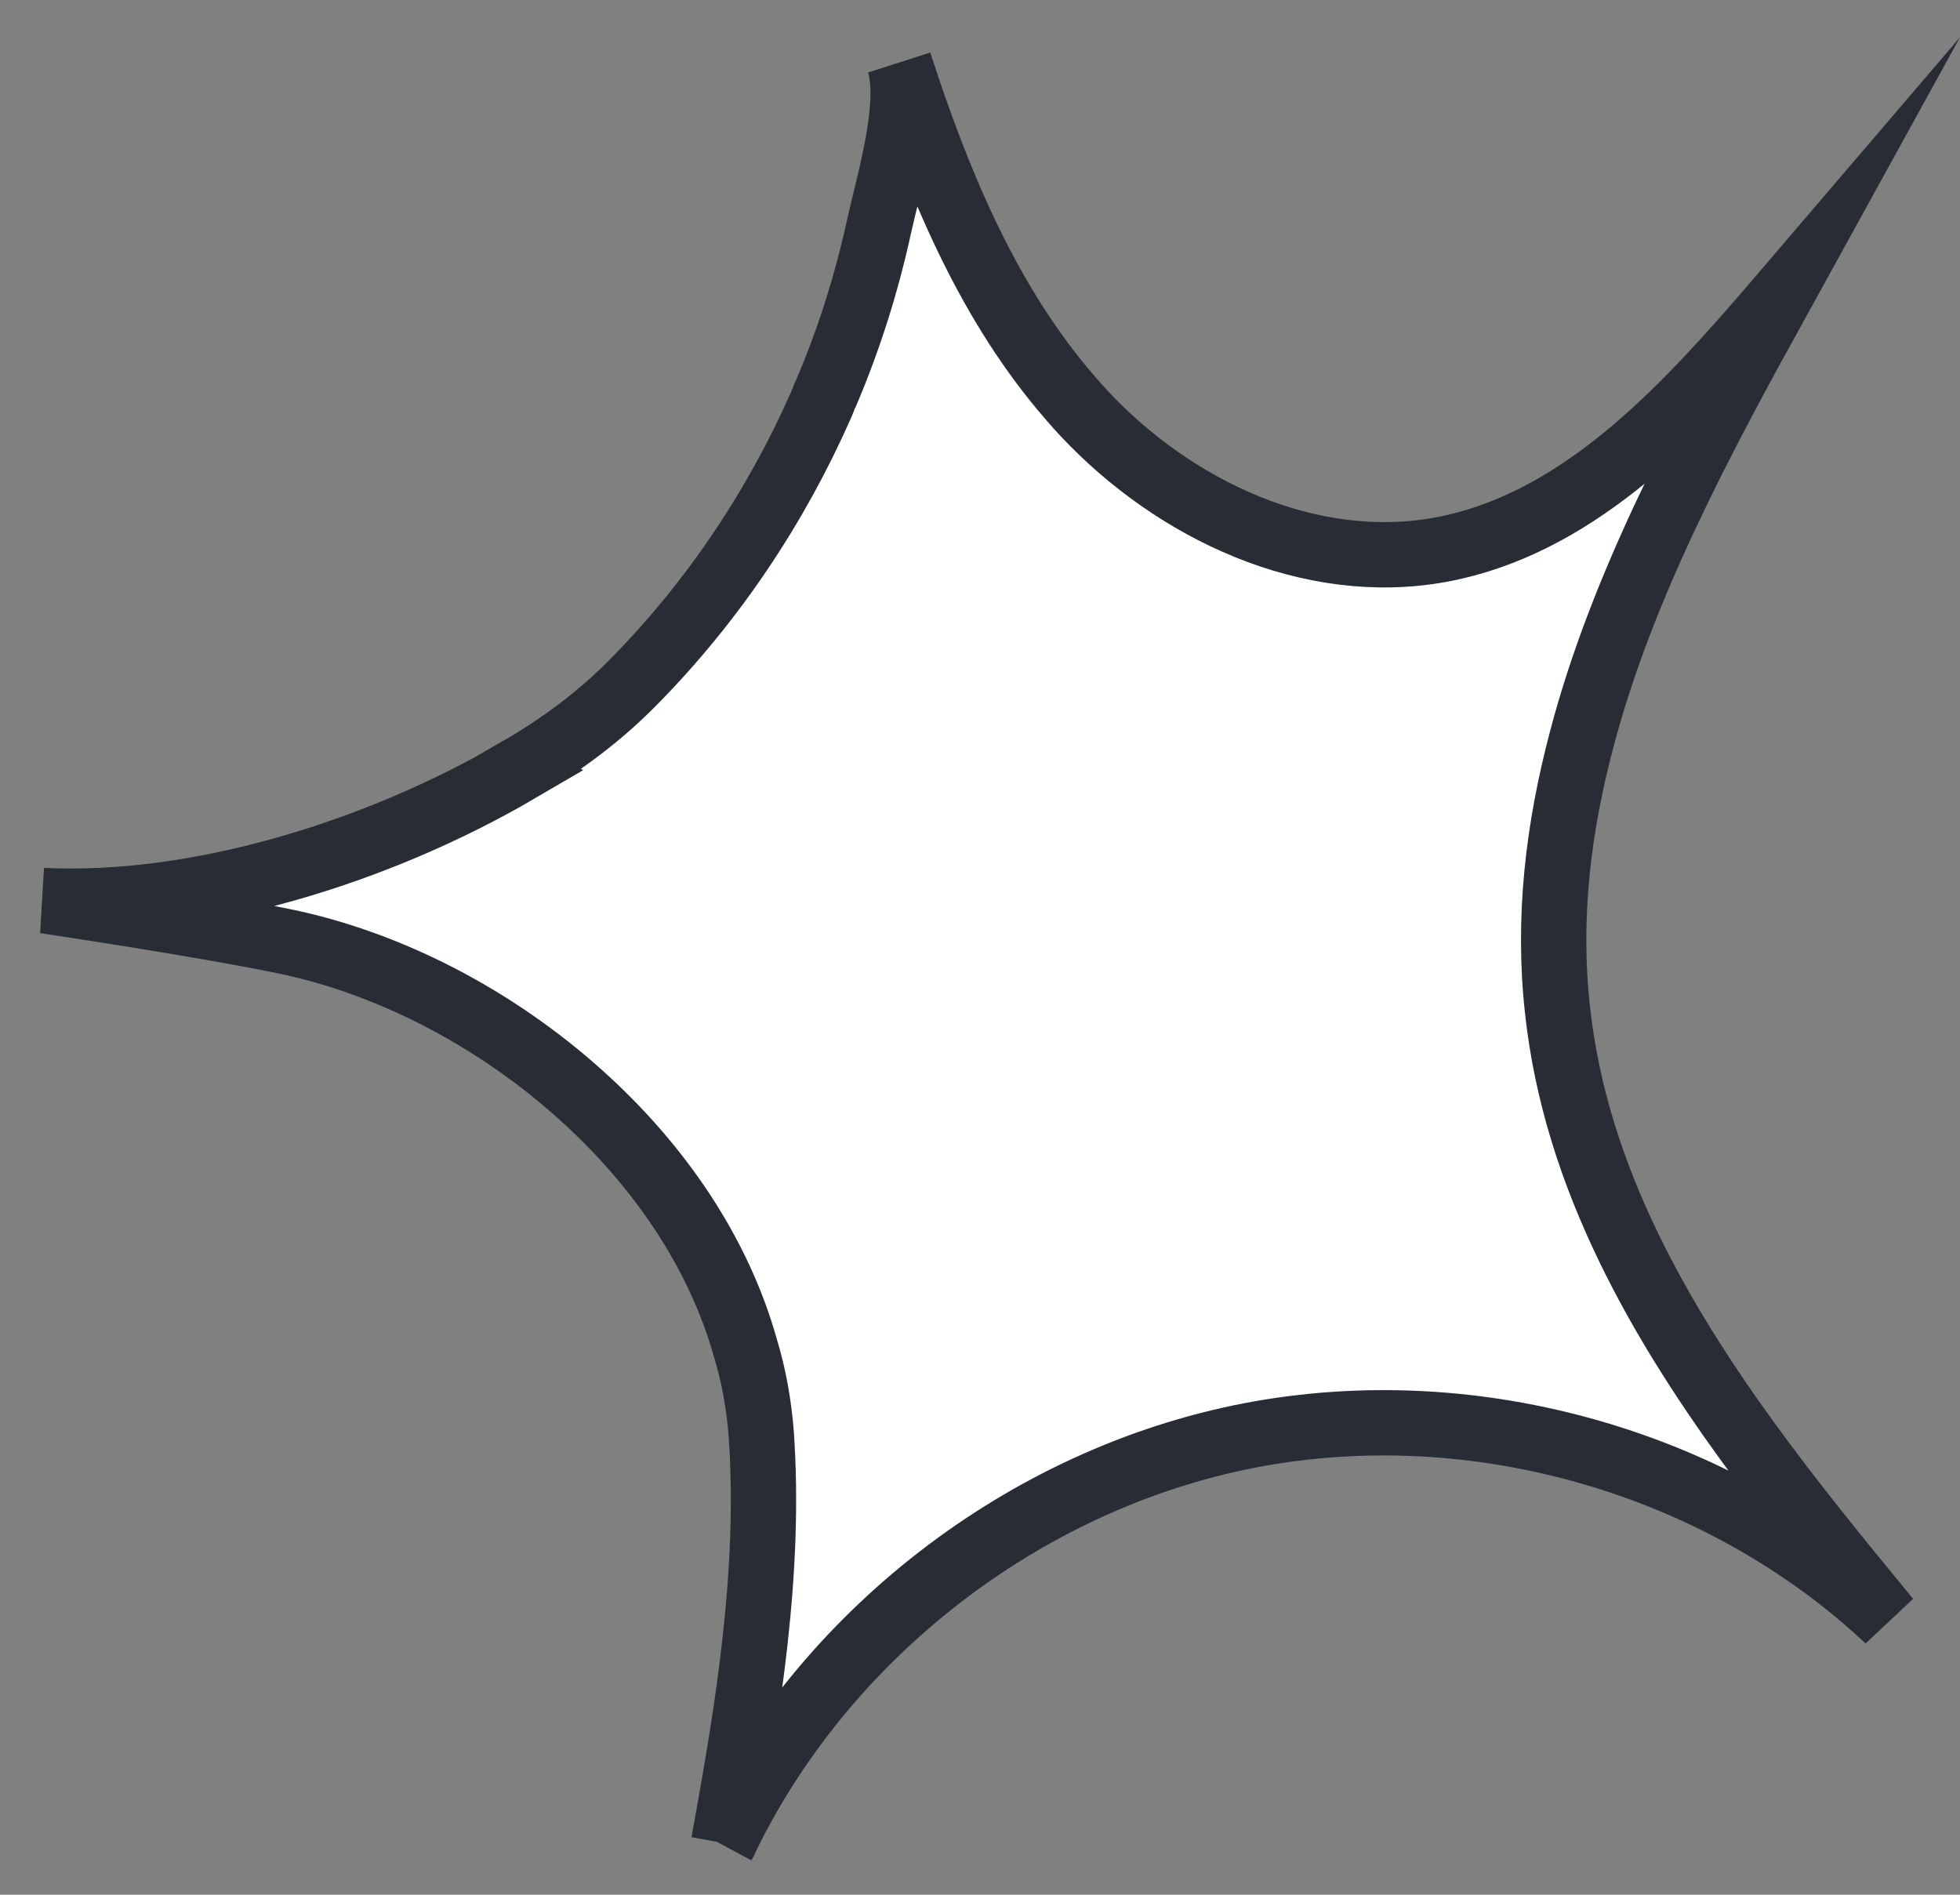 <svg width="30" height="29" viewBox="0 0 30 29" fill="none" xmlns="http://www.w3.org/2000/svg">
     <rect x="0" y="0" width="30" height="29" fill="#808080" stroke="none"/>
     <path vector-effect="non-scaling-stroke" d="M7.944 11.783C5.761 13.06 3.002 13.897 0.649 13.783C0.678 13.785 3.071 14.143 4.332 14.403C5.943 14.731 7.57 15.573 8.879 16.748C10.066 17.811 10.995 19.151 11.41 20.635C11.54 21.06 11.617 21.503 11.652 21.949C11.796 24.046 11.455 26.142 11.075 28.209C11.072 28.214 11.069 28.219 11.066 28.225L11.078 28.204C12.594 25.024 15.684 22.634 19.133 21.969C22.596 21.305 26.335 22.387 28.897 24.789C27.433 23.014 25.924 21.15 24.929 19.093C24.374 17.948 23.981 16.75 23.84 15.465C23.682 14.053 23.85 12.668 24.213 11.304C24.825 8.98 26.026 6.744 27.195 4.623C27.107 4.726 27.015 4.826 26.927 4.93C25.58 6.48 24.055 8.039 22.06 8.412C20.052 8.783 17.98 7.811 16.588 6.322C16.476 6.201 16.368 6.076 16.265 5.954C15.074 4.525 14.342 2.746 13.763 0.958C13.968 1.601 13.598 2.82 13.455 3.465C13.266 4.334 12.997 5.185 12.649 6.005C12.616 6.063 12.601 6.124 12.573 6.185C11.881 7.757 10.913 9.204 9.705 10.43C9.194 10.953 8.594 11.403 7.939 11.78L7.944 11.783Z" fill="white" stroke="#282D35" stroke-miterlimit="10"/>
</svg>
